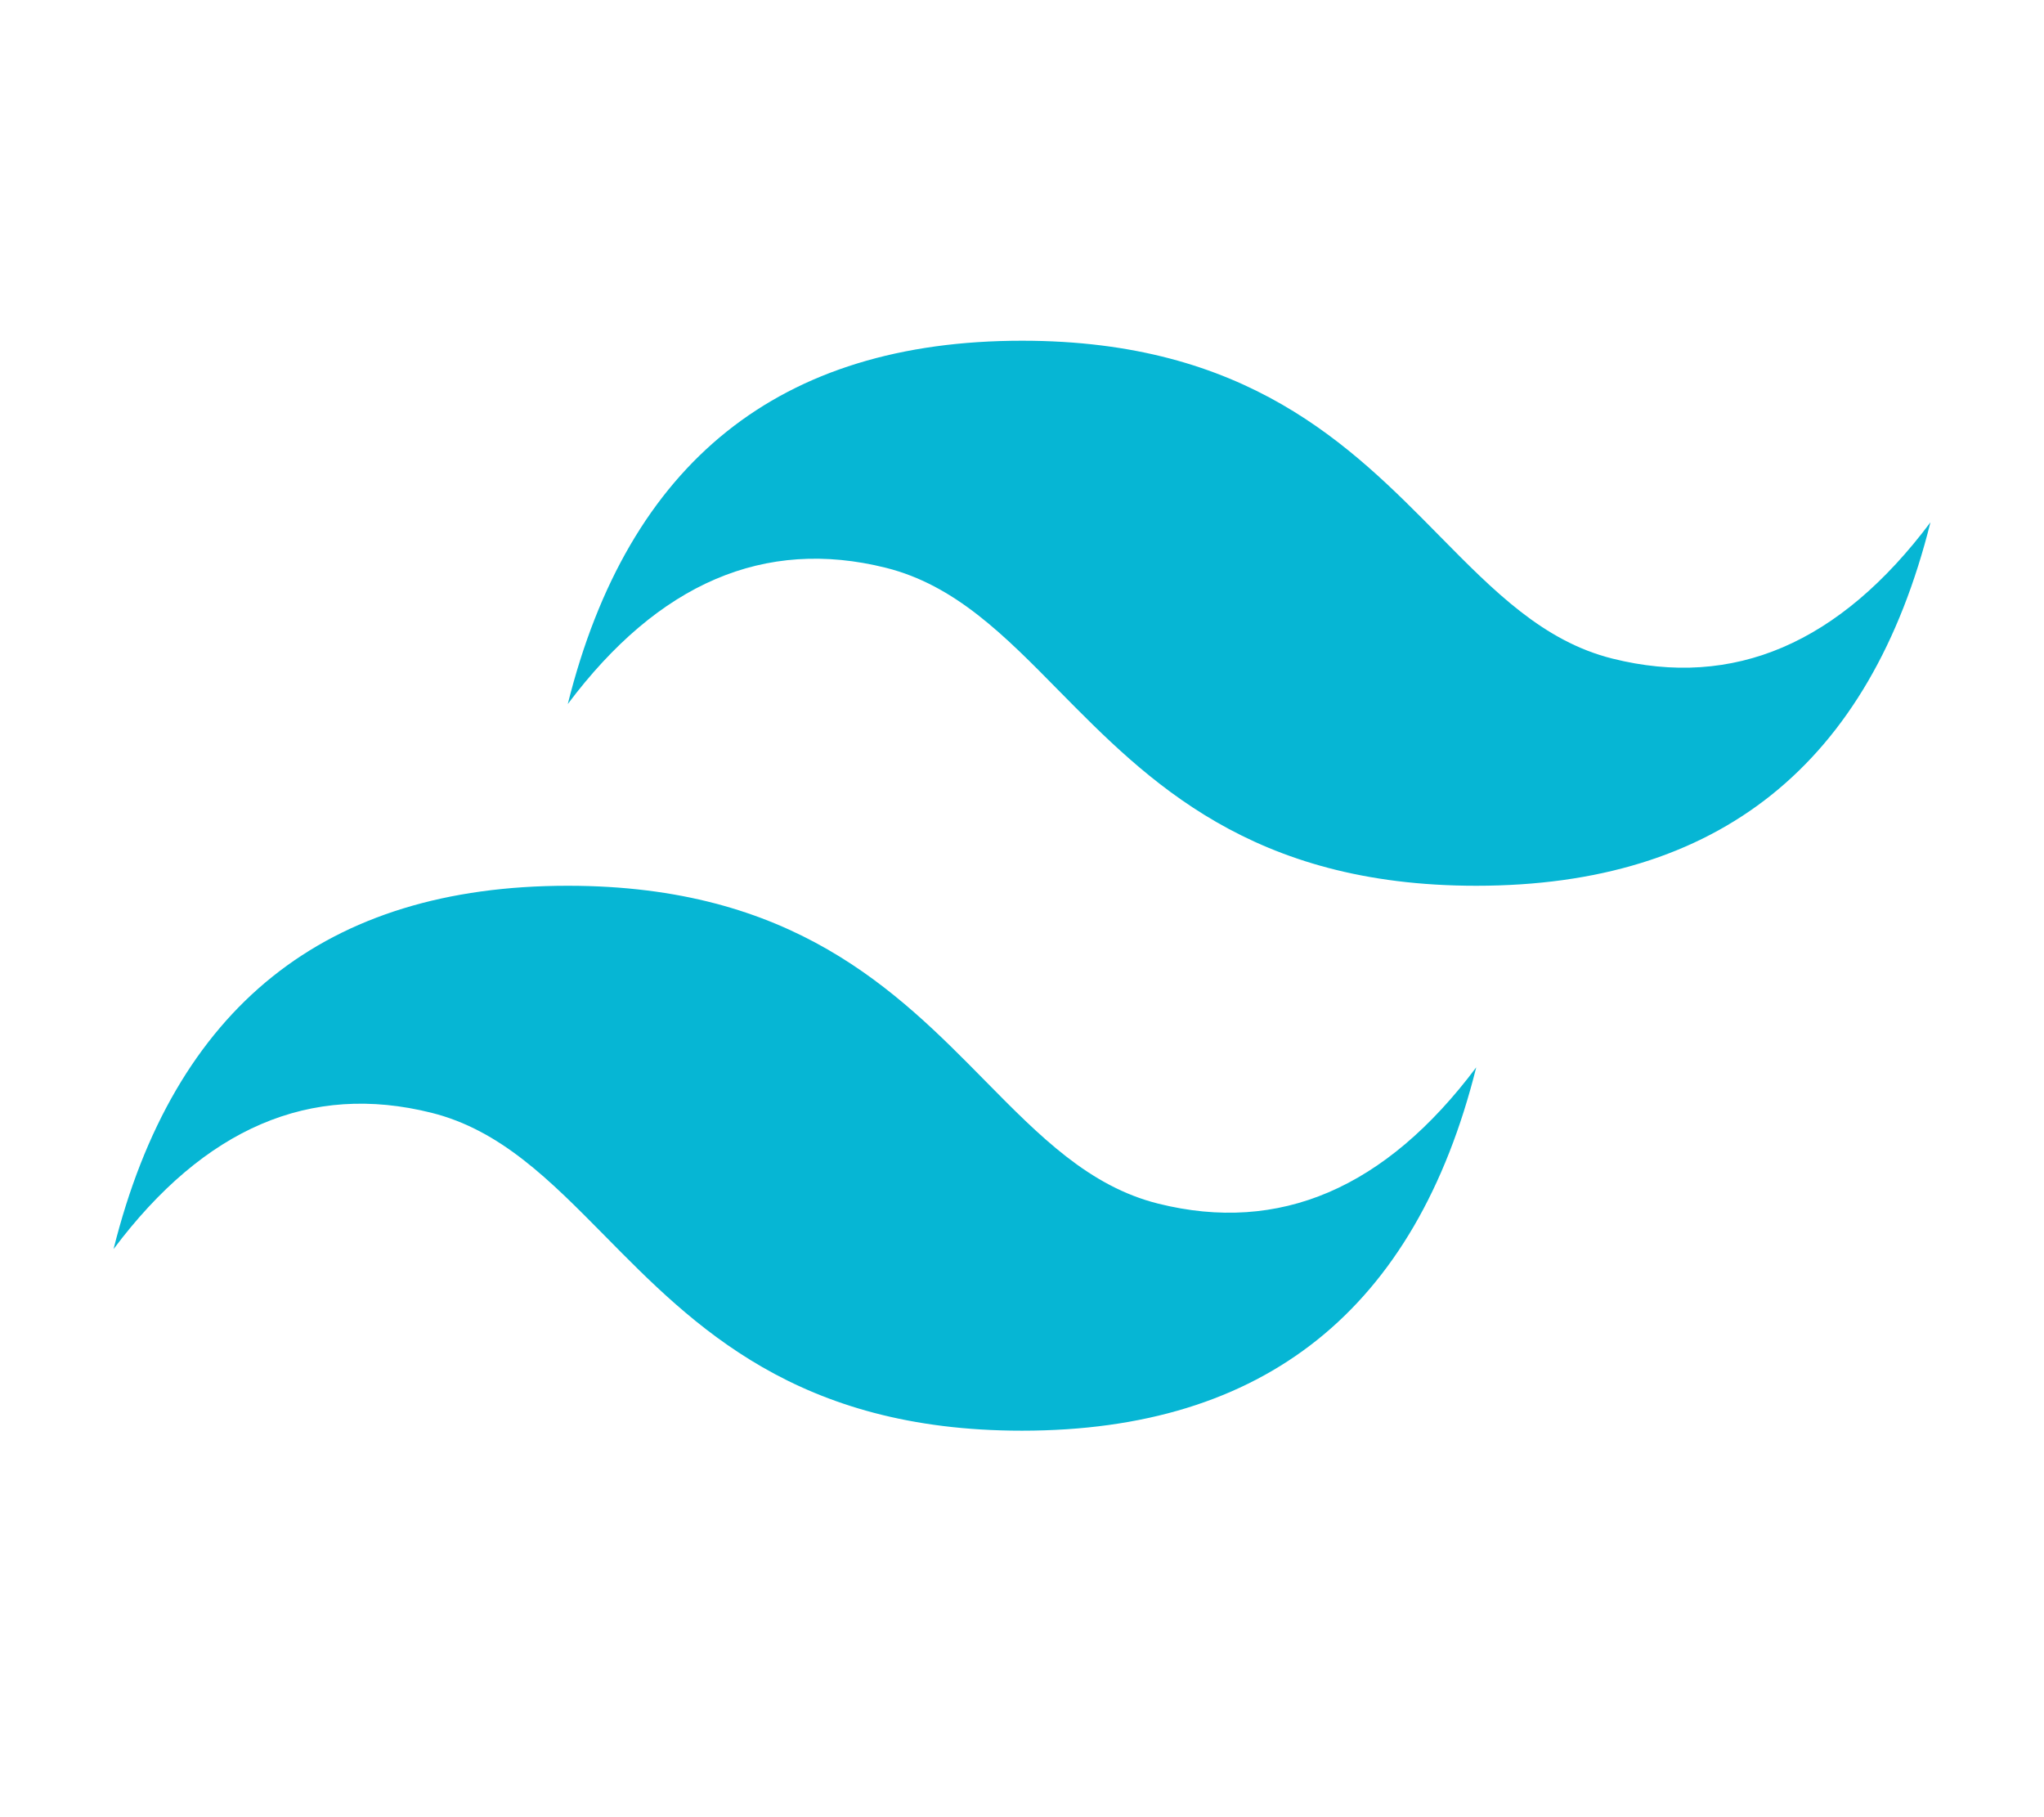 <svg width="18" height="16" viewBox="0 0 18 16" fill="none" xmlns="http://www.w3.org/2000/svg">
<path d="M9 3C6.867 3 5.533 4.066 5 6.199C5.8 5.133 6.733 4.733 7.8 4.999C8.409 5.151 8.844 5.593 9.325 6.082C10.109 6.877 11.017 7.799 13 7.799C15.133 7.799 16.467 6.732 17 4.599C16.2 5.666 15.267 6.066 14.2 5.799C13.591 5.647 13.157 5.206 12.675 4.717C11.891 3.921 10.983 3 9 3ZM5 7.799C2.867 7.799 1.533 8.865 1 10.998C1.8 9.931 2.733 9.531 3.8 9.798C4.408 9.95 4.843 10.392 5.325 10.88C6.109 11.676 7.017 12.597 9 12.597C11.133 12.597 12.467 11.531 13 9.398C12.2 10.465 11.267 10.864 10.2 10.598C9.591 10.446 9.156 10.004 8.675 9.516C7.891 8.72 6.983 7.799 5 7.799Z" fill="#06B6D4"/>
</svg>
